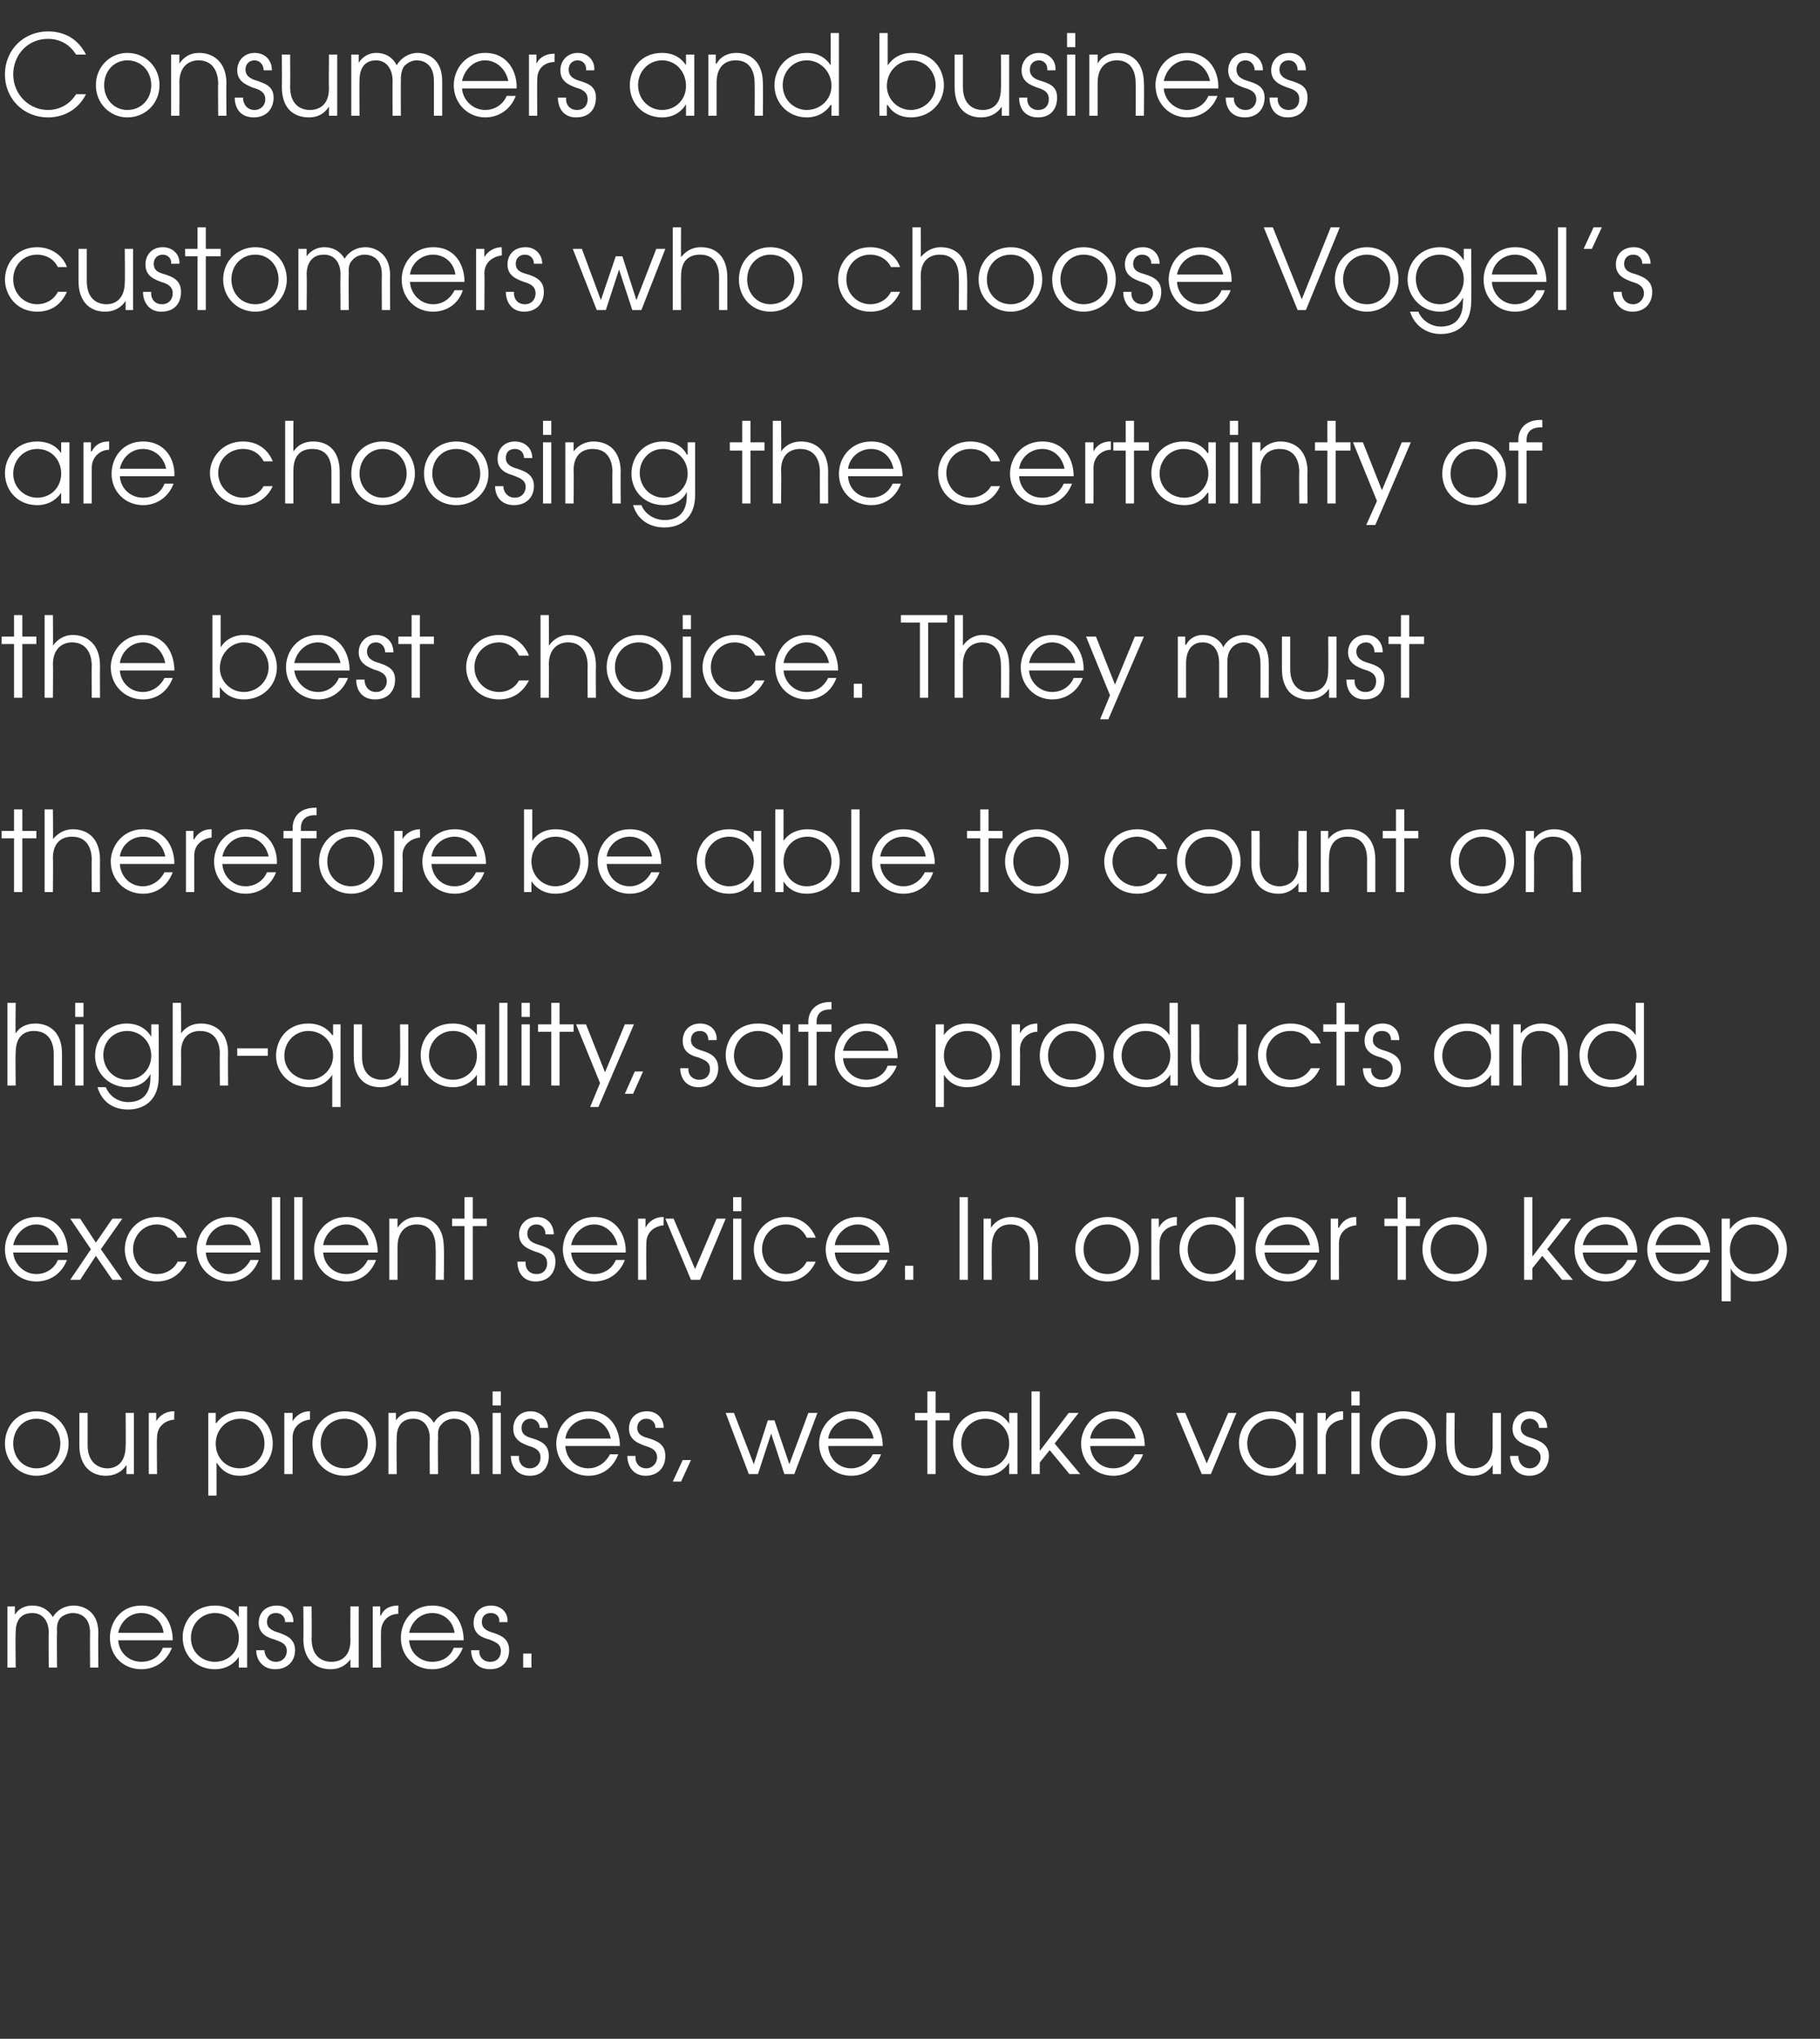 <?xml version="1.0" standalone="no"?><!DOCTYPE svg PUBLIC "-//W3C//DTD SVG 1.1//EN" "http://www.w3.org/Graphics/SVG/1.1/DTD/svg11.dtd"><svg xmlns="http://www.w3.org/2000/svg" version="1.1" width="220.2px" height="246.6px" viewBox="0 -4 220.2 246.6" style="top:-4px"><rect x="0" y="-4" width="220.2" height="246.6" fill="#333333" stroke="none"/><desc>Consumers and business customers who choose Vogel s are choosing the certainty of the best choice They must therefor</desc><defs/><g id="Polygon18383"><path d="m.9 190.3h.9v1s.03 0 0 0c.5-.8 1.3-1.1 2.1-1.1c1.5 0 2.2.9 2.5 1.4c.5-.9 1.5-1.4 2.5-1.4c1.1 0 3 .6 3 3.3c-.03.02 0 4.2 0 4.2h-1s-.03-4.19 0-4.2c0-2-1.3-2.4-2.1-2.4c-.6 0-1.2.3-1.5.6c-.5.6-.4 1.3-.4 1.8c-.04.01 0 4.2 0 4.2h-1s-.04-4.19 0-4.2c0-1.4-.7-2.4-2-2.4c-2.1 0-2 2.1-2 2.4c-.05.01 0 4.2 0 4.2h-1v-7.4zm13.4 4.1c.1 1.5 1.3 2.6 2.8 2.6c1.2 0 2.2-.6 2.6-1.7h1.1c-.6 1.6-2 2.6-3.7 2.6c-2.2 0-3.8-1.6-3.8-3.8c0-1.9 1.3-3.9 3.8-3.9c2.8 0 3.8 2.3 3.8 4.2h-6.6zm5.5-.9c-.2-1.5-1.4-2.4-2.7-2.4c-1.4 0-2.5 1-2.8 2.4h5.5zm10.1 4.2h-1v-1.3s.02-.03 0 0c-.4.6-1.3 1.5-2.9 1.5c-2.2 0-3.9-1.6-3.9-3.9c0-1.8 1.3-3.8 3.9-3.8c.6 0 2 .1 2.9 1.4c.02.03 0 0 0 0v-1.3h1v7.4zm-6.8-3.6c0 1.7 1.3 2.9 2.9 2.9c1.7 0 2.9-1.3 2.9-2.9c0-1.7-1.2-3-2.9-3c-1.6 0-2.9 1.3-2.9 3zm8.9 1.5c0 .7.5 1.4 1.4 1.4c.8 0 1.3-.6 1.3-1.3c0-.9-.7-1.1-1.5-1.4c-.7-.2-1.9-.6-1.9-2c0-1.2.8-2.1 2.2-2.1c1.2 0 2 .8 2 2h-1c0-.7-.5-1.1-1.1-1.1c-.7 0-1.1.4-1.1 1.1c0 .8.8 1.1 1.5 1.3c.8.3 1.9.7 1.9 2.1c0 1.3-.9 2.3-2.4 2.3c-1.5 0-2.3-1.1-2.3-2.3h1zm11.4 2.1h-1v-1s0-.02 0 0c-.6.8-1.4 1.2-2.4 1.2c-1.7 0-3.3-1-3.3-3.7c.04.04 0-3.9 0-3.9h1s.04 3.94 0 3.9c0 2.1 1.2 2.8 2.4 2.8c1 0 2.3-.5 2.3-2.6c-.03 0 0-4.1 0-4.1h1v7.4zm1.7-7.4h.9v1.1h.1c.3-.8 1.1-1.2 2-1.2c0-.02.1 0 .1 0c0 0-.02.98 0 1c-1 0-2.1.7-2.1 2.2c-.02-.04 0 4.3 0 4.3h-1v-7.4zm4.4 4.1c.1 1.5 1.3 2.6 2.8 2.6c1.2 0 2.2-.6 2.6-1.7h1.1c-.6 1.6-2 2.6-3.7 2.6c-2.2 0-3.8-1.6-3.8-3.8c0-1.9 1.3-3.9 3.8-3.9c2.8 0 3.8 2.3 3.8 4.2h-6.6zm5.5-.9c-.2-1.5-1.4-2.4-2.7-2.4c-1.4 0-2.5 1-2.8 2.4h5.5zm3 2.1c-.1.7.4 1.4 1.3 1.4c.9 0 1.3-.6 1.3-1.3c0-.9-.7-1.1-1.4-1.4c-.8-.2-1.9-.6-1.9-2c0-1.2.8-2.1 2.1-2.1c1.2 0 2.1.8 2 2h-1c.1-.7-.4-1.1-1-1.1c-.7 0-1.1.4-1.1 1.1c0 .8.7 1.1 1.4 1.3c.9.3 1.9.7 1.9 2.1c0 1.3-.8 2.3-2.3 2.3c-1.6 0-2.3-1.1-2.3-2.3h1zm5.3.4h1v1.7h-1V196z" stroke="none" fill="#ffffff"/></g><g id="Polygon18382"><path d="m8.3 170.6c0 2.2-1.7 3.9-3.9 3.9c-2.1 0-3.8-1.7-3.8-3.9c0-2.2 1.6-3.9 3.8-3.9c2.2 0 3.9 1.7 3.9 3.9zm-6.7 0c0 1.7 1.2 3 2.8 3c1.7 0 2.9-1.3 2.9-3c0-1.7-1.2-3-2.9-3c-1.6 0-2.8 1.3-2.8 3zm14.6 3.7h-.9v-1.1s-.03.01 0 0c-.6.9-1.5 1.3-2.5 1.3c-1.7 0-3.2-1.1-3.2-3.7v-3.9h1v3.9c0 2 1.2 2.8 2.4 2.8c1 0 2.2-.6 2.2-2.7c.04.04 0-4 0-4h1v7.4zm1.8-7.4h.9v1s.03.04 0 0c.4-.7 1.2-1.2 2.1-1.2h.1s-.05 1.01 0 1c-1 .1-2.1.7-2.1 2.2c-.05-.01 0 4.4 0 4.4h-1v-7.4zm7.2 0h.9v1.2s.05.05.1 0c.9-1.2 2.2-1.4 2.9-1.4c2.6 0 3.9 2 3.9 3.9c0 2.2-1.7 3.9-4 3.9c-1.8 0-2.5-1.2-2.8-1.6c.01 0 0 0 0 0v4h-1v-10zm.9 3.7c0 1.7 1.2 3 2.9 3c1.7 0 3-1.3 3-3c0-1.7-1.3-3-2.9-3c-1.8 0-3 1.4-3 3zm8.3-3.7h1v1s-.01.04 0 0c.4-.7 1.2-1.2 2-1.2h.1v1c-.9.1-2.1.7-2.1 2.2c.01-.01 0 4.4 0 4.4h-1v-7.4zm11.1 3.7c0 2.2-1.6 3.9-3.8 3.9c-2.2 0-3.9-1.7-3.9-3.9c0-2.2 1.7-3.9 3.9-3.9c2.2 0 3.8 1.7 3.8 3.9zm-6.7 0c0 1.7 1.2 3 2.9 3c1.6 0 2.8-1.3 2.8-3c0-1.7-1.2-3-2.8-3c-1.7 0-2.9 1.3-2.9 3zm8.2-3.7h.9v.9s.02.04 0 0c.5-.7 1.3-1.1 2.1-1.1c1.5 0 2.2.9 2.5 1.4c.5-.9 1.5-1.4 2.5-1.4c1.1 0 3 .6 3 3.4c-.03-.04 0 4.2 0 4.2h-1s-.03-4.26 0-4.3c0-2-1.3-2.4-2.1-2.4c-.6 0-1.2.3-1.5.7c-.5.5-.4 1.2-.4 1.7c-.04.04 0 4.3 0 4.3h-1s-.04-4.26 0-4.3c0-1.4-.7-2.4-2-2.4c-2.1 0-2 2.1-2 2.4c-.05.04 0 4.3 0 4.3h-1v-7.4zm12.6 0h1v7.4h-1v-7.4zm0-2.6h1v1.7h-1v-1.7zm3.2 7.8c-.1.8.4 1.5 1.3 1.5c.9 0 1.3-.7 1.3-1.3c0-.9-.7-1.2-1.4-1.4c-.8-.3-1.9-.7-1.9-2.1c0-1.2.8-2.1 2.1-2.1c1.2 0 2.1.9 2.1 2h-1c0-.6-.5-1.1-1.1-1.1c-.7 0-1.1.5-1.1 1.1c0 .9.7 1.1 1.4 1.3c.9.3 1.9.7 1.9 2.1c0 1.4-.8 2.4-2.3 2.4c-1.6 0-2.3-1.2-2.3-2.4h1zm5.6-1.2c.1 1.5 1.2 2.7 2.8 2.7c1.1 0 2.1-.7 2.6-1.7h1c-.6 1.6-1.9 2.6-3.6 2.6c-2.2 0-3.9-1.7-3.9-3.9c0-1.8 1.4-3.9 3.9-3.9c2.8 0 3.8 2.3 3.8 4.2h-6.6zm5.5-.9c-.3-1.5-1.4-2.4-2.7-2.4c-1.4 0-2.6 1-2.8 2.4h5.5zm3 2.1c-.1.8.4 1.5 1.3 1.5c.8 0 1.3-.7 1.3-1.3c0-.9-.7-1.2-1.4-1.4c-.8-.3-2-.7-2-2.1c0-1.2.8-2.1 2.2-2.1c1.2 0 2 .9 2 2h-1c0-.6-.4-1.1-1.1-1.1c-.7 0-1.1.5-1.1 1.1c0 .9.8 1.1 1.5 1.3c.9.3 1.9.7 1.9 2.1c0 1.4-.9 2.4-2.4 2.4c-1.5 0-2.2-1.2-2.2-2.4h1zm5.7.5h1l-1.2 2.6h-1l1.2-2.6zm5.2-5.7h1l2.4 6.2l1.7-5.3h.8l1.8 5.3l2.3-6.2h1.1l-2.8 7.4h-1.2l-1.6-4.9l-1.6 4.9h-1.1l-2.8-7.4zm12.4 4c.1 1.5 1.2 2.7 2.8 2.7c1.1 0 2.1-.7 2.6-1.7h1c-.6 1.6-1.9 2.6-3.6 2.6c-2.2 0-3.9-1.7-3.9-3.9c0-1.8 1.4-3.9 3.9-3.9c2.8 0 3.8 2.3 3.8 4.2h-6.6zm5.5-.9c-.3-1.5-1.4-2.4-2.7-2.4c-1.4 0-2.6 1-2.8 2.4h5.5zm6.5-2.2h-1.5v-.9h1.5v-2.6h1v2.6h1.7v.9h-1.7v6.5h-1v-6.5zm10.9 6.5h-1v-1.4s.01 0 0 0c-.4.6-1.3 1.6-2.9 1.6c-2.2 0-3.9-1.7-3.9-4c0-1.7 1.2-3.8 3.9-3.8c.6 0 2 .1 2.9 1.5c.01-.04 0 0 0 0v-1.3h1v7.4zm-6.8-3.7c0 1.7 1.3 3 2.9 3c1.7 0 2.9-1.3 2.9-3c0-1.7-1.2-3-2.9-3c-1.6 0-2.9 1.3-2.9 3zm8.5-6.3h1v7.2l3.5-4.6h1.2l-2.9 3.7l3.1 3.7h-1.3l-2.4-2.9l-1.2 1.5v1.4h-1v-10zm7.1 6.6c.1 1.5 1.2 2.7 2.8 2.7c1.2 0 2.1-.7 2.6-1.7h1c-.6 1.6-1.9 2.6-3.6 2.6c-2.2 0-3.9-1.7-3.9-3.9c0-1.8 1.4-3.9 3.9-3.9c2.8 0 3.8 2.3 3.8 4.2h-6.6zm5.5-.9c-.3-1.5-1.4-2.4-2.7-2.4c-1.4 0-2.6 1-2.8 2.4h5.5zm4.9-3.1h1.1l2.6 6.1l2.6-6.1h1l-3.1 7.4h-1.1l-3.1-7.4zm15.4 7.4h-.9v-1.4h-.1c-.4.6-1.2 1.6-2.9 1.6c-2.2 0-3.9-1.7-3.9-4c0-1.7 1.3-3.8 3.9-3.8c.7 0 2 .1 2.9 1.5c.03-.04.1 0 .1 0v-1.3h.9v7.4zm-6.8-3.7c0 1.7 1.4 3 2.9 3c1.7 0 3-1.3 3-3c0-1.7-1.3-3-3-3c-1.6 0-2.9 1.3-2.9 3zm8.5-3.7h1v1s-.02.04 0 0c.4-.7 1.1-1.2 2-1.2h.1v1c-.9.1-2.1.7-2.1 2.2c.01-.01 0 4.4 0 4.4h-1v-7.4zm4.1 0h1v7.4h-1v-7.4zm0-2.6h1v1.7h-1v-1.7zm10.2 6.3c0 2.2-1.7 3.9-3.9 3.9c-2.2 0-3.9-1.7-3.9-3.9c0-2.2 1.7-3.9 3.9-3.9c2.2 0 3.9 1.7 3.9 3.9zm-6.8 0c0 1.7 1.2 3 2.9 3c1.6 0 2.9-1.3 2.9-3c0-1.7-1.3-3-2.9-3c-1.7 0-2.9 1.3-2.9 3zm14.7 3.7h-1v-1.1s.01.01 0 0c-.6.9-1.4 1.3-2.4 1.3c-1.7 0-3.2-1.1-3.2-3.7c-.05-.02 0-3.9 0-3.9h1s-.05 3.88 0 3.9c0 2 1.2 2.8 2.3 2.8c1 0 2.3-.6 2.3-2.7c-.02.04 0-4 0-4h1v7.4zm2.1-2.2c0 .8.5 1.5 1.4 1.5c.8 0 1.3-.7 1.3-1.3c0-.9-.8-1.2-1.5-1.4c-.7-.3-1.9-.7-1.9-2.1c0-1.2.8-2.1 2.1-2.1c1.3 0 2.1.9 2.1 2h-1c0-.6-.5-1.1-1.1-1.1c-.7 0-1.1.5-1.1 1.1c0 .9.8 1.1 1.5 1.3c.8.3 1.9.7 1.9 2.1c0 1.4-.9 2.4-2.4 2.4c-1.5 0-2.3-1.2-2.3-2.4h1z" stroke="none" fill="#ffffff"/></g><g id="Polygon18381"><path d="m1.6 147.5c.1 1.4 1.3 2.6 2.8 2.6c1.2 0 2.2-.7 2.6-1.7h1.1c-.6 1.6-2 2.6-3.7 2.6c-2.2 0-3.8-1.7-3.8-3.9c0-1.8 1.3-3.9 3.8-3.9c2.8 0 3.8 2.4 3.8 4.3H1.6zm5.5-.9c-.2-1.5-1.4-2.5-2.7-2.5c-1.4 0-2.5 1.1-2.8 2.5h5.5zm3.9.5l-2.5-3.7h1.2l1.9 2.9l2-2.9h1.2l-2.6 3.7l2.6 3.7h-1.2l-2-2.9l-1.9 2.9H8.5l2.5-3.7zm11.6 1.5c-.5 1.1-1.6 2.4-3.6 2.4c-2.5 0-3.9-2-3.9-3.9c0-1.8 1.3-3.9 3.9-3.9c1.7 0 3 1 3.6 2.5h-1.1c-.7-1.5-2.2-1.6-2.5-1.6c-1.7 0-2.9 1.4-2.9 3c0 1.7 1.3 3 2.9 3c1 0 2-.5 2.5-1.5h1.1zm2.3-1.1c.1 1.4 1.2 2.6 2.8 2.6c1.1 0 2.1-.7 2.6-1.7h1c-.6 1.6-1.9 2.6-3.6 2.6c-2.2 0-3.9-1.7-3.9-3.9c0-1.8 1.4-3.9 3.9-3.9c2.8 0 3.8 2.4 3.8 4.3h-6.6zm5.5-.9c-.3-1.5-1.4-2.5-2.7-2.5c-1.5 0-2.6 1.1-2.8 2.5h5.5zm2.5-5.8h1v10h-1v-10zm2.7 0h1v10h-1v-10zm3.5 6.7c.1 1.4 1.2 2.6 2.8 2.6c1.2 0 2.1-.7 2.6-1.7h1c-.6 1.6-1.9 2.6-3.6 2.6c-2.2 0-3.9-1.7-3.9-3.9c0-1.8 1.4-3.9 3.9-3.9c2.8 0 3.8 2.4 3.8 4.3h-6.6zm5.5-.9c-.3-1.5-1.4-2.5-2.7-2.5c-1.4 0-2.6 1.1-2.8 2.5h5.5zm2.5-3.2h1v1.1s-.01-.02 0 0c.6-.9 1.4-1.3 2.4-1.3c1.7 0 3.2 1.1 3.2 3.7c.05.02 0 3.9 0 3.9h-1s.05-3.88 0-3.9c0-.5 0-2.8-2.3-2.8c-1 0-2.3.6-2.3 2.7v4h-1v-7.4zm9.1.9h-1.5v-.9h1.5v-2.6h1v2.6h1.7v.9h-1.7v6.5h-1v-6.5zm7.4 4.3c-.1.8.4 1.5 1.3 1.5c.9 0 1.3-.6 1.3-1.3c0-.9-.7-1.2-1.4-1.4c-.8-.3-2-.7-2-2.1c0-1.1.8-2.1 2.2-2.1c1.2 0 2 .9 2 2.1h-1c0-.7-.4-1.2-1.1-1.2c-.7 0-1.1.5-1.1 1.1c0 .9.8 1.2 1.5 1.4c.9.3 1.9.6 1.9 2c0 1.4-.9 2.4-2.4 2.4c-1.5 0-2.2-1.1-2.2-2.4h1zm5.5-1.1c.1 1.4 1.3 2.6 2.8 2.6c1.2 0 2.2-.7 2.6-1.7h1.1c-.6 1.6-2 2.6-3.7 2.6c-2.1 0-3.8-1.7-3.8-3.9c0-1.8 1.3-3.9 3.8-3.9c2.8 0 3.9 2.4 3.8 4.3h-6.6zm5.6-.9c-.3-1.5-1.5-2.5-2.8-2.5c-1.4 0-2.5 1.1-2.8 2.5h5.6zm2.5-3.2h.9v1.1s.04-.02 0 0c.4-.8 1.2-1.3 2.1-1.3c-.02.05.1 0 .1 0c0 0-.03 1.05 0 1c-1 .1-2.1.7-2.1 2.2c-.03.03 0 4.4 0 4.4h-1v-7.4zm3.3 0h1l2.6 6.1l2.6-6.1h1.1l-3.1 7.4h-1.1l-3.1-7.4zm8.2 0h1v7.4h-1v-7.4zm0-2.6h1v1.7h-1v-1.7zm10 7.8c-.5 1.1-1.6 2.4-3.6 2.4c-2.5 0-3.9-2-3.9-3.9c0-1.8 1.3-3.9 3.9-3.9c1.7 0 3 1 3.6 2.5h-1.1c-.7-1.5-2.1-1.6-2.5-1.6c-1.7 0-2.9 1.4-2.9 3c0 1.7 1.3 3 2.9 3c1 0 2-.5 2.5-1.5h1.1zm2.3-1.1c.1 1.4 1.2 2.6 2.8 2.6c1.1 0 2.1-.7 2.6-1.7h1c-.6 1.6-1.9 2.6-3.6 2.6c-2.2 0-3.9-1.7-3.9-3.9c0-1.8 1.4-3.9 3.9-3.9c2.8 0 3.8 2.4 3.8 4.3H101zm5.5-.9c-.3-1.5-1.4-2.5-2.7-2.5c-1.4 0-2.6 1.1-2.8 2.5h5.5zm3 2.5h1v1.7h-1v-1.7zm6.6-8.3h1v10h-1v-10zm2.9 2.6h.9v1.1s.05-.02 0 0c.6-.9 1.5-1.3 2.5-1.3c1.6 0 3.2 1.1 3.2 3.7v3.9h-1v-3.9c0-.5 0-2.8-2.4-2.8c-1 0-2.2.6-2.2 2.7c-.03-.05 0 4 0 4h-1v-7.4zm18.8 3.7c0 2.2-1.6 3.9-3.8 3.9c-2.2 0-3.9-1.7-3.9-3.9c0-2.2 1.7-3.9 3.9-3.9c2.2 0 3.8 1.7 3.8 3.9zm-6.7 0c0 1.7 1.2 3 2.9 3c1.6 0 2.8-1.3 2.8-3c0-1.7-1.2-3-2.8-3c-1.7 0-2.9 1.3-2.9 3zm8.2-3.7h.9v1.1s.02-.02 0 0c.4-.8 1.2-1.3 2.1-1.3c-.03.05.1 0 .1 0c0 0-.05 1.05 0 1c-1 .1-2.1.7-2.1 2.2c-.05.03 0 4.4 0 4.4h-1v-7.4zm11.2 7.4h-1v-1.3s.01-.04 0 0c-.6.9-1.7 1.5-2.9 1.5c-2.2 0-3.9-1.7-3.9-3.9c0-1.8 1.3-3.9 3.9-3.9c.6 0 2 .1 2.9 1.5c-.04 0 0 0 0 0v-3.9h1v10zm-6.8-3.7c0 1.8 1.3 3 2.9 3c1.7 0 2.9-1.3 2.9-2.9c0-1.7-1.2-3.1-2.9-3.1c-1.6 0-2.9 1.3-2.9 3zm9.3.4c.1 1.4 1.2 2.6 2.8 2.6c1.1 0 2.1-.7 2.6-1.7h1c-.6 1.6-2 2.6-3.6 2.6c-2.2 0-3.9-1.7-3.9-3.9c0-1.8 1.3-3.9 3.9-3.9c2.8 0 3.8 2.4 3.8 4.3H153zm5.5-.9c-.3-1.5-1.4-2.5-2.7-2.5c-1.5 0-2.6 1.1-2.8 2.5h5.5zm2.5-3.2h.9v1.1s.07-.02.1 0c.4-.8 1.1-1.3 2-1.3c.01.05.1 0 .1 0v1c-1 .1-2.1.7-2.1 2.2c-.01.03 0 4.4 0 4.4h-1v-7.4zm8.1.9h-1.6v-.9h1.6v-2.6h1v2.6h1.7v.9h-1.7v6.5h-1v-6.5zm10.8 2.8c0 2.2-1.7 3.9-3.9 3.9c-2.2 0-3.9-1.7-3.9-3.9c0-2.2 1.7-3.9 3.9-3.9c2.2 0 3.9 1.7 3.9 3.9zm-6.8 0c0 1.7 1.2 3 2.9 3c1.7 0 2.9-1.3 2.9-3c0-1.7-1.2-3-2.9-3c-1.7 0-2.9 1.3-2.9 3zm11.3-6.3h1v7.2l3.5-4.6h1.2l-2.9 3.7l3.1 3.7H189l-2.4-2.9l-1.2 1.5v1.4h-1v-10zm7.1 6.7c.1 1.4 1.3 2.6 2.8 2.6c1.2 0 2.1-.7 2.6-1.7h1.1c-.6 1.6-2 2.6-3.7 2.6c-2.2 0-3.8-1.7-3.8-3.9c0-1.8 1.3-3.9 3.8-3.9c2.8 0 3.8 2.4 3.8 4.3h-6.6zm5.5-.9c-.2-1.5-1.4-2.5-2.7-2.5c-1.4 0-2.5 1.1-2.8 2.5h5.5zm3.3.9c.1 1.4 1.3 2.6 2.8 2.6c1.2 0 2.1-.7 2.6-1.7h1.1c-.6 1.6-2 2.6-3.7 2.6c-2.2 0-3.8-1.7-3.8-3.9c0-1.8 1.3-3.9 3.8-3.9c2.8 0 3.8 2.4 3.8 4.3h-6.6zm5.5-.9c-.2-1.5-1.4-2.5-2.7-2.5c-1.4 0-2.5 1.1-2.8 2.5h5.5zm2.5-3.2h1v1.3s.02-.02 0 0c.9-1.3 2.2-1.5 2.9-1.5c2.6 0 4 2.1 4 3.9c0 2.3-1.7 3.9-4 3.9c-1.8 0-2.6-1.1-2.8-1.6c-.02.04 0 0 0 0v4h-1.1v-10zm1 3.8c0 1.6 1.2 2.9 2.9 2.9c1.6 0 3-1.3 3-3c0-1.6-1.3-3-3-3c-1.7 0-2.9 1.4-2.9 3.1z" stroke="none" fill="#ffffff"/></g><g id="Polygon18380"><path d="m.9 117.3h1s-.05 3.71 0 3.7c.4-.7 1.2-1.2 2.4-1.2c1.6 0 3.2 1 3.2 3.6v3.9h-1v-3.9c0-.5-.1-2.7-2.4-2.7c-1 0-2.2.5-2.2 2.6c-.05-.01 0 4 0 4h-1v-10zm8.2 2.6h1v7.4h-1v-7.4zm0-2.6h1v1.7h-1v-1.7zm10.1 9c0 2.8-1.8 3.9-3.7 3.9c-1.9 0-3.2-1-3.7-2.7h1c.5 1.2 1.6 1.8 2.7 1.8c2.6 0 2.7-2.2 2.7-3c.02-.01 0-.4 0-.4c0 0 0-.01 0 0c-.5 1-1.5 1.6-2.8 1.6c-2.2 0-3.9-1.7-3.9-3.8c0-2.2 1.7-3.9 3.8-3.9c1.4 0 2.4.6 3 1.6c-.05-.02 0 0 0 0v-1.5h.9s.02 6.39 0 6.4zm-6.7-2.7c0 1.6 1.2 3 2.9 3c1.7 0 2.9-1.3 2.9-2.9c0-1.8-1.4-3-2.9-3c-1.7 0-2.9 1.3-2.9 2.9zm8.4-6.3h1s.03 3.71 0 3.7c.5-.7 1.3-1.2 2.4-1.2c1.7 0 3.3 1 3.3 3.6c-.04.05 0 3.9 0 3.9h-1s-.04-3.85 0-3.9c0-.5-.1-2.7-2.4-2.7c-1 0-2.3.5-2.3 2.6c.03-.01 0 4 0 4h-1v-10zm11.5 5.5v.9h-3.7v-.9h3.7zm8.8 7.1h-1V126s-.02-.03 0 0c-.2.3-1 1.5-2.8 1.5c-2.3 0-4-1.7-4-3.8c0-1.9 1.3-3.9 3.9-3.9c1.8 0 2.6 1 2.9 1.4c.04.02.1 0 .1 0v-1.3h.9v10zm-6.8-6.2c0 1.7 1.4 2.9 3 2.9c1.6 0 2.9-1.3 2.9-2.9c0-1.7-1.3-3-3-3c-1.6 0-2.9 1.3-2.9 3zm15 3.6h-.9v-1s-.03-.02 0 0c-.6.8-1.5 1.2-2.5 1.2c-1.7 0-3.2-1-3.2-3.7v-3.9h1v3.9c0 2.1 1.2 2.8 2.4 2.8c1 0 2.2-.5 2.2-2.6c.04.01 0-4.1 0-4.1h1v7.4zm9.3 0h-1V126s.01-.03 0 0c-.4.6-1.3 1.5-2.9 1.5c-2.2 0-3.9-1.6-3.9-3.9c0-1.8 1.2-3.8 3.9-3.8c.6 0 2 .1 2.9 1.4c.01.03 0 0 0 0v-1.3h1v7.4zm-6.8-3.6c0 1.7 1.3 2.9 2.9 2.9c1.7 0 2.9-1.3 2.9-2.9c0-1.7-1.2-3-2.9-3c-1.6 0-2.9 1.3-2.9 3zm8.5-6.4h1v10h-1v-10zm2.7 2.6h1v7.4h-1v-7.4zm0-2.6h1v1.7h-1v-1.7zm3.6 3.5h-1.6v-.9h1.6v-2.6h1v2.6h1.7v.9h-1.7v6.5h-1v-6.5zm10-.9l-4.3 10h-1l1.2-2.9l-2.9-7.1h1.2l2.3 5.8l2.4-5.8h1.1zm.1 5.7h1l-1.2 2.7h-1l1.2-2.7zm6.5-.4c-.1.7.4 1.4 1.3 1.4c.9 0 1.3-.6 1.3-1.3c0-.9-.7-1.1-1.4-1.4c-.8-.2-1.9-.6-1.9-2c0-1.2.8-2.1 2.1-2.1c1.2 0 2.1.8 2 2h-1c0-.7-.4-1.1-1-1.1c-.7 0-1.1.4-1.1 1.1c0 .8.7 1.1 1.4 1.3c.9.3 1.9.7 1.9 2.1c0 1.3-.8 2.3-2.4 2.3c-1.5 0-2.2-1.1-2.2-2.3h1zm12.3 2.1h-.9V126s-.04-.03 0 0c-.5.6-1.3 1.5-2.9 1.5c-2.2 0-4-1.6-4-3.9c0-1.8 1.3-3.8 3.9-3.8c.7 0 2.1.1 3 1.4c-.04.03 0 0 0 0v-1.3h.9v7.4zm-6.8-3.6c0 1.7 1.4 2.9 3 2.9c1.6 0 2.9-1.3 2.9-2.9c0-1.7-1.3-3-3-3c-1.6 0-2.9 1.3-2.9 3zm9-2.9h-1.2v-.9h1.2v-.3c0-1.4 1-2.4 2.6-2.4c.04-.03.2 0 .2 0v.9s-.16-.03-.2 0c-.3 0-1.6 0-1.6 1.5v.3h1.8v.9h-1.8v6.5h-1v-6.5zm4.2 3.2c.1 1.5 1.3 2.6 2.8 2.6c1.2 0 2.2-.6 2.6-1.7h1.1c-.6 1.6-2 2.6-3.7 2.6c-2.2 0-3.8-1.6-3.8-3.8c0-1.9 1.3-3.9 3.8-3.9c2.8 0 3.8 2.3 3.8 4.2H102zm5.5-.9c-.2-1.5-1.4-2.4-2.7-2.4c-1.4 0-2.5 1-2.8 2.4h5.5zm5.7-3.2h1v1.3s-.02.02 0 0c.9-1.3 2.2-1.4 2.9-1.4c2.6 0 3.9 2 3.9 3.9c0 2.2-1.7 3.8-4 3.8c-1.8 0-2.5-1.1-2.8-1.5c.03-.03 0 0 0 0v3.9h-1v-10zm1 3.8c0 1.6 1.2 2.9 2.8 2.9c1.7 0 3-1.3 3-2.9c0-1.7-1.3-3-2.9-3c-1.7 0-2.9 1.3-2.9 3zm8.2-3.8h1v1.1s.01.01 0 0c.4-.8 1.2-1.2 2.1-1.2c-.04-.02 0 0 0 0c0 0 .04.98 0 1c-.9 0-2.1.7-2.1 2.2c.04-.04 0 4.3 0 4.3h-1v-7.4zm11.2 3.8c0 2.2-1.7 3.8-3.9 3.8c-2.2 0-3.9-1.6-3.9-3.8c0-2.3 1.7-3.9 3.9-3.9c2.2 0 3.9 1.6 3.9 3.9zm-6.8 0c0 1.6 1.2 2.9 2.9 2.9c1.7 0 2.9-1.3 2.9-2.9c0-1.7-1.2-3-2.9-3c-1.7 0-2.9 1.3-2.9 3zm15.7 3.6h-.9V126s-.03 0 0 0c-.7 1-1.7 1.5-2.9 1.5c-2.2 0-4-1.6-4-3.9c0-1.7 1.3-3.8 3.9-3.8c.7 0 2 .1 2.9 1.4c.01.03 0 0 0 0v-3.9h1v10zm-6.8-3.6c0 1.7 1.4 2.9 3 2.9c1.6 0 2.9-1.3 2.9-2.9c0-1.7-1.3-3-3-3c-1.6 0-2.9 1.3-2.9 3zm15.1 3.6h-1v-1s0-.02 0 0c-.6.8-1.4 1.2-2.4 1.2c-1.7 0-3.3-1-3.3-3.7c.04.04 0-3.9 0-3.9h1s.04 3.94 0 3.9c0 2.1 1.2 2.8 2.4 2.8c1 0 2.3-.5 2.3-2.6c-.03.01 0-4.1 0-4.1h1v7.4zm8.9-2.1c-.5 1.1-1.5 2.3-3.6 2.3c-2.5 0-3.9-1.9-3.9-3.9c0-1.7 1.4-3.8 3.9-3.8c1.8 0 3.1.9 3.7 2.4h-1.2c-.7-1.5-2.1-1.5-2.5-1.5c-1.7 0-2.9 1.3-2.9 2.9c0 1.7 1.3 3 2.9 3c1.1 0 2-.5 2.5-1.4h1.1zm2-4.4h-1.6v-.9h1.6v-2.6h1v2.6h1.7v.9h-1.7v6.5h-1v-6.5zm4.2 4.4c-.1.7.4 1.4 1.3 1.4c.9 0 1.3-.6 1.3-1.3c0-.9-.7-1.1-1.4-1.4c-.8-.2-2-.6-2-2c0-1.2.8-2.1 2.2-2.1c1.2 0 2 .8 2 2h-1c0-.7-.4-1.1-1.1-1.1c-.7 0-1.1.4-1.1 1.1c0 .8.8 1.1 1.5 1.3c.9.3 1.9.7 1.9 2.1c0 1.3-.9 2.3-2.4 2.3c-1.5 0-2.2-1.1-2.2-2.3h1zm15.5 2.1h-1V126s-.01-.03 0 0c-.4.6-1.3 1.5-2.9 1.5c-2.2 0-4-1.6-4-3.9c0-1.8 1.3-3.8 4-3.8c.6 0 2 .1 2.9 1.4c-.01.03 0 0 0 0v-1.3h1v7.4zm-6.9-3.6c0 1.7 1.4 2.9 3 2.9c1.6 0 2.9-1.3 2.9-2.9c0-1.7-1.2-3-2.9-3c-1.6 0-3 1.3-3 3zm8.6-3.8h.9v1.1s.05.01 0 0c.6-.8 1.5-1.2 2.5-1.2c1.7 0 3.2 1 3.2 3.6v3.9h-1v-3.9c0-.5 0-2.7-2.4-2.7c-1 0-2.2.5-2.2 2.6c-.03-.01 0 4 0 4h-1v-7.4zm15.8 7.4h-.9V126h-.1c-.6 1-1.7 1.5-2.9 1.5c-2.2 0-3.9-1.6-3.9-3.9c0-1.7 1.3-3.8 3.9-3.8c.6 0 2 .1 2.9 1.4c-.03.03 0 0 0 0v-3.9h1v10zm-6.8-3.6c0 1.7 1.3 2.9 2.9 2.9c1.7 0 3-1.3 3-2.9c0-1.7-1.3-3-3-3c-1.6 0-2.9 1.3-2.9 3z" stroke="none" fill="#ffffff"/></g><g id="Polygon18379"><path d="m1.7 97.4H.2v-.9h1.5v-2.6h1v2.6h1.7v.9H2.7v6.5h-1v-6.5zm3.7-3.5h1s.04 3.65 0 3.6c.5-.6 1.3-1.2 2.4-1.2c1.7 0 3.3 1 3.3 3.7c-.02-.02 0 3.9 0 3.9h-1s-.03-3.92 0-3.9c0-.6-.1-2.8-2.4-2.8c-1 0-2.3.5-2.3 2.6c.04.02 0 4.1 0 4.1h-1v-10zm9.1 6.6c.1 1.5 1.2 2.7 2.8 2.7c1.1 0 2.1-.7 2.6-1.7h1c-.6 1.6-1.9 2.6-3.6 2.6c-2.2 0-3.9-1.7-3.9-3.9c0-1.8 1.4-3.9 3.9-3.9c2.8 0 3.8 2.3 3.8 4.2h-6.6zm5.5-.9c-.3-1.5-1.4-2.4-2.7-2.4c-1.4 0-2.6 1-2.8 2.4h5.5zm2.5-3.1h.9v1s.07.05.1 0c.4-.7 1.1-1.2 2-1.2c.02.02.1 0 .1 0v1c-.9.1-2.1.7-2.1 2.2v4.4h-1v-7.4zm4.4 4c.1 1.5 1.3 2.7 2.8 2.7c1.2 0 2.2-.7 2.6-1.7h1.1c-.6 1.6-2 2.6-3.7 2.6c-2.1 0-3.8-1.7-3.8-3.9c0-1.8 1.3-3.9 3.8-3.9c2.8 0 3.9 2.3 3.8 4.2h-6.6zm5.6-.9c-.3-1.5-1.5-2.4-2.8-2.4c-1.4 0-2.5 1-2.8 2.4h5.6zm2.9-2.2h-1.1v-.9h1.1s.03-.33 0-.3c0-1.5 1-2.5 2.7-2.5h.2v.9h-.2c-.3 0-1.7 0-1.7 1.6c.03-.03 0 .3 0 .3h1.9v.9h-1.9v6.5h-1v-6.5zm10.9 2.8c0 2.2-1.7 3.9-3.8 3.9c-2.2 0-3.9-1.7-3.9-3.9c0-2.2 1.7-3.9 3.9-3.9c2.2 0 3.8 1.7 3.8 3.9zm-6.7 0c0 1.7 1.2 3 2.9 3c1.6 0 2.8-1.3 2.8-3c0-1.7-1.2-3-2.8-3c-1.7 0-2.9 1.3-2.9 3zm8.1-3.7h1v1s.02.05 0 0c.4-.7 1.2-1.2 2.1-1.2c-.03.02 0 0 0 0c0 0 .05 1.02 0 1c-.9.1-2.1.7-2.1 2.2c.05 0 0 4.4 0 4.4h-1v-7.4zm4.5 4c.1 1.5 1.2 2.7 2.8 2.7c1.2 0 2.1-.7 2.6-1.7h1c-.6 1.6-1.9 2.6-3.6 2.6c-2.2 0-3.9-1.7-3.9-3.9c0-1.8 1.4-3.9 3.9-3.9c2.8 0 3.8 2.3 3.8 4.2h-6.6zm5.5-.9c-.3-1.5-1.4-2.4-2.7-2.4c-1.4 0-2.6 1-2.8 2.4h5.5zm6.7-5.7v3.8s0 .05 0 0c.7-1 1.7-1.4 2.8-1.4c2.8 0 4 2.1 4 3.9c0 2.2-1.7 3.9-4 3.9c-1.2 0-2.2-.5-2.9-1.5c.05.01 0 0 0 0v1.3h-.9v-10h1zm-.1 6.3c0 1.7 1.3 3 2.9 3c1.6 0 3-1.3 3-3c0-1.7-1.3-3-3-3c-1.6 0-2.9 1.3-2.9 3zm9.1.3c.1 1.5 1.2 2.7 2.8 2.7c1.1 0 2.1-.7 2.6-1.7h1c-.6 1.6-1.9 2.6-3.6 2.6c-2.2 0-3.9-1.7-3.9-3.9c0-1.8 1.4-3.9 3.9-3.9c2.8 0 3.8 2.3 3.8 4.2h-6.6zm5.5-.9c-.3-1.5-1.4-2.4-2.7-2.4c-1.4 0-2.6 1-2.8 2.4h5.5zm13.2 4.3h-.9v-1.4h-.1c-.4.6-1.2 1.6-2.9 1.6c-2.2 0-3.9-1.7-3.9-4c0-1.7 1.3-3.8 3.9-3.8c.6 0 2 .1 2.9 1.5c.02-.04.1 0 .1 0v-1.3h.9v7.4zm-6.8-3.7c0 1.7 1.4 3 2.9 3c1.7 0 3-1.3 3-3c0-1.7-1.3-3-3-3c-1.6 0-2.9 1.3-2.9 3zm9.5-6.3v3.8s.03.05 0 0c.7-1 1.8-1.4 2.9-1.4c2.7 0 3.9 2.1 3.9 3.9c0 2.2-1.7 3.9-4 3.9c-1.2 0-2.2-.5-2.8-1.5c-.02.01 0 0 0 0v1.3h-1v-10h1zm0 6.3c0 1.7 1.2 3 2.8 3c1.7 0 3-1.3 3-3c0-1.7-1.3-3-2.9-3c-1.7 0-2.9 1.3-2.9 3zm8.2-6.3h1v10h-1v-10zm3.5 6.6c.1 1.5 1.3 2.7 2.8 2.7c1.2 0 2.1-.7 2.6-1.7h1c-.5 1.6-1.9 2.6-3.6 2.6c-2.2 0-3.8-1.7-3.8-3.9c0-1.8 1.3-3.9 3.8-3.9c2.8 0 3.8 2.3 3.8 4.2h-6.6zm5.5-.9c-.2-1.5-1.4-2.4-2.7-2.4c-1.4 0-2.6 1-2.8 2.4h5.5zm6.6-2.2H117v-.9h1.6v-2.6h1v2.6h1.7v.9h-1.7v6.5h-1v-6.5zm10.7 2.8c0 2.2-1.6 3.9-3.8 3.9c-2.2 0-3.9-1.7-3.9-3.9c0-2.2 1.7-3.9 3.9-3.9c2.2 0 3.8 1.7 3.8 3.9zm-6.7 0c0 1.7 1.2 3 2.9 3c1.6 0 2.8-1.3 2.8-3c0-1.7-1.2-3-2.8-3c-1.7 0-2.9 1.3-2.9 3zm18.6 1.5c-.5 1.1-1.6 2.4-3.6 2.4c-2.6 0-4-2-4-3.9c0-1.8 1.4-3.9 4-3.9c1.7 0 3 1 3.6 2.4h-1.1c-.8-1.4-2.2-1.5-2.5-1.5c-1.7 0-3 1.3-3 3c0 1.7 1.4 3 3 3c1 0 1.9-.5 2.5-1.5h1.1zm8.9-1.5c0 2.2-1.7 3.9-3.8 3.9c-2.2 0-3.9-1.7-3.9-3.9c0-2.2 1.7-3.9 3.9-3.9c2.1 0 3.8 1.7 3.8 3.9zm-6.7 0c0 1.7 1.2 3 2.9 3c1.6 0 2.8-1.3 2.8-3c0-1.7-1.2-3-2.8-3c-1.7 0-2.9 1.3-2.9 3zm14.7 3.7h-1v-1.1s-.02.01 0 0c-.6.9-1.5 1.3-2.4 1.3c-1.8 0-3.3-1.1-3.3-3.7c.02-.02 0-3.9 0-3.9h1s.02 3.88 0 3.9c0 2 1.2 2.8 2.4 2.8c1 0 2.3-.6 2.3-2.7c-.05.04 0-4 0-4h1v7.4zm1.7-7.4h.9v1s.04.05 0 0c.6-.8 1.5-1.2 2.5-1.2c1.6 0 3.2 1 3.2 3.7v3.9h-1V100c0-.6 0-2.8-2.4-2.8c-1 0-2.2.5-2.2 2.6c-.04.02 0 4.1 0 4.1h-1v-7.4zm9.1.9h-1.6v-.9h1.6v-2.6h1v2.6h1.7v.9h-1.7v6.5h-1v-6.5zm14.3 2.8c0 2.2-1.7 3.9-3.8 3.9c-2.2 0-3.9-1.7-3.9-3.9c0-2.2 1.7-3.9 3.9-3.9c2.1 0 3.8 1.7 3.8 3.9zm-6.7 0c0 1.7 1.2 3 2.9 3c1.6 0 2.8-1.3 2.8-3c0-1.7-1.2-3-2.8-3c-1.7 0-2.9 1.3-2.9 3zm8.1-3.7h1v1s0 .05 0 0c.6-.8 1.5-1.2 2.4-1.2c1.7 0 3.3 1 3.3 3.7c-.04-.02 0 3.9 0 3.9h-1s-.04-3.92 0-3.9c0-.6-.1-2.8-2.4-2.8c-1 0-2.3.5-2.3 2.6c.03.02 0 4.1 0 4.1h-1v-7.4z" stroke="none" fill="#ffffff"/></g><g id="Polygon18378"><path d="m1.7 73.9H.2v-.9h1.5v-2.6h1v2.6h1.7v.9H2.7v6.5h-1v-6.5zm3.7-3.5h1s.04 3.68 0 3.7c.5-.7 1.3-1.3 2.4-1.3c1.7 0 3.3 1.1 3.3 3.7c-.02.02 0 3.9 0 3.9h-1s-.03-3.88 0-3.9c0-.5-.1-2.8-2.4-2.8c-1 0-2.3.6-2.3 2.7c.04-.05 0 4 0 4h-1v-10zm9.1 6.7c.1 1.4 1.2 2.6 2.8 2.6c1.1 0 2.1-.7 2.6-1.7h1c-.6 1.6-1.9 2.6-3.6 2.6c-2.2 0-3.9-1.7-3.9-3.9c0-1.8 1.4-3.9 3.9-3.9c2.8 0 3.8 2.4 3.8 4.3h-6.6zm5.5-.9c-.3-1.5-1.4-2.5-2.7-2.5c-1.4 0-2.6 1.1-2.8 2.5h5.5zm6.7-5.8v3.9s-.02-.02 0 0c.6-1 1.7-1.5 2.8-1.5c2.7 0 4 2.1 4 3.9c0 2.2-1.7 3.9-4 3.9c-1.2 0-2.2-.5-2.9-1.5c.03.04 0 0 0 0v1.3h-.9v-10h1zm-.1 6.4c0 1.6 1.3 2.9 2.9 2.9c1.6 0 3-1.3 3-3c0-1.7-1.3-3-3-3c-1.6 0-2.9 1.4-2.9 3.1zm9 .3c.2 1.4 1.3 2.6 2.9 2.6c1.1 0 2.1-.7 2.5-1.7h1.1c-.6 1.6-2 2.6-3.6 2.6c-2.2 0-3.9-1.7-3.9-3.9c0-1.8 1.3-3.9 3.9-3.9c2.8 0 3.8 2.4 3.8 4.3h-6.7zm5.6-.9c-.3-1.5-1.5-2.5-2.7-2.5c-1.5 0-2.6 1.1-2.9 2.5h5.6zm2.9 2c0 .8.5 1.5 1.4 1.5c.8 0 1.3-.6 1.3-1.3c0-.9-.8-1.2-1.5-1.4c-.7-.3-1.9-.7-1.9-2.1c0-1.1.8-2.1 2.1-2.1c1.3 0 2.1.9 2.1 2.1h-1c0-.7-.5-1.2-1.1-1.2c-.7 0-1.1.5-1.1 1.1c0 .9.8 1.2 1.5 1.4c.8.3 1.9.6 1.9 2c0 1.4-.9 2.4-2.4 2.4c-1.6 0-2.3-1.1-2.3-2.4h1zm5.7-4.3h-1.6v-.9h1.6v-2.6h1v2.6h1.7v.9h-1.7v6.5h-1v-6.5zM64 78.3c-.5 1-1.6 2.3-3.6 2.3c-2.6 0-4-2-4-3.9c0-1.8 1.4-3.9 4-3.9c1.7 0 3 1 3.6 2.5h-1.2c-.7-1.5-2.1-1.6-2.4-1.6c-1.8 0-3 1.4-3 3c0 1.7 1.3 3 3 3c1 0 1.9-.5 2.4-1.4h1.2zm1.4-7.9h1s.04 3.68 0 3.7c.5-.7 1.3-1.3 2.4-1.3c1.7 0 3.3 1.1 3.3 3.7c-.03.02 0 3.9 0 3.9h-1s-.03-3.88 0-3.9c0-.5-.1-2.8-2.4-2.8c-1 0-2.3.6-2.3 2.7c.04-.05 0 4 0 4h-1v-10zm15.8 6.3c0 2.2-1.7 3.9-3.9 3.9c-2.2 0-3.9-1.7-3.9-3.9c0-2.2 1.7-3.9 3.9-3.9c2.2 0 3.9 1.7 3.9 3.9zm-6.8 0c0 1.7 1.2 3 2.9 3c1.7 0 2.9-1.3 2.9-3c0-1.7-1.2-3-2.9-3c-1.7 0-2.9 1.3-2.9 3zm8.2-3.7h1v7.4h-1V73zm0-2.6h1v1.7h-1v-1.7zm9.9 7.9c-.5 1-1.5 2.3-3.6 2.3c-2.5 0-3.9-2-3.9-3.9c0-1.8 1.4-3.9 3.9-3.9c1.8 0 3.1 1 3.7 2.5h-1.2c-.7-1.5-2.1-1.6-2.5-1.6c-1.7 0-2.9 1.4-2.9 3c0 1.7 1.3 3 2.9 3c1.1 0 2-.5 2.5-1.4h1.1zm2.3-1.2c.1 1.4 1.3 2.6 2.8 2.6c1.2 0 2.1-.7 2.6-1.7h1c-.6 1.6-1.9 2.6-3.6 2.6c-2.2 0-3.8-1.7-3.8-3.9c0-1.8 1.3-3.9 3.8-3.9c2.8 0 3.8 2.4 3.8 4.3h-6.6zm5.5-.9c-.3-1.5-1.4-2.5-2.7-2.5c-1.4 0-2.6 1.1-2.8 2.5h5.5zm3 2.5h1v1.7h-1v-1.7zm8-7.4H109v-.9h5.6v.9h-2.3v9.1h-1v-9.1zm4.2-.9h1s.01 3.68 0 3.7c.5-.7 1.3-1.3 2.4-1.3c1.7 0 3.2 1.1 3.2 3.7c.04.02 0 3.9 0 3.9h-1s.04-3.88 0-3.9c0-.5 0-2.8-2.3-2.8c-1 0-2.3.6-2.3 2.7v4h-1v-10zm9 6.7c.1 1.4 1.3 2.6 2.8 2.6c1.2 0 2.2-.7 2.6-1.7h1.1c-.6 1.6-2 2.6-3.7 2.6c-2.1 0-3.8-1.7-3.8-3.9c0-1.8 1.3-3.9 3.8-3.9c2.8 0 3.9 2.4 3.8 4.3h-6.6zm5.6-.9c-.3-1.5-1.5-2.5-2.8-2.5c-1.4 0-2.5 1.1-2.8 2.5h5.6zm8.3-3.2l-4.3 10h-1l1.2-2.9l-2.9-7.1h1.2l2.3 5.8l2.4-5.8h1.1zm4.1 0h.9v1s.07-.03.1 0c.4-.8 1.2-1.2 2-1.2c1.5 0 2.3.9 2.5 1.5c.5-1 1.5-1.5 2.5-1.5c1.2 0 3 .7 3 3.4c.02-.01 0 4.2 0 4.2h-1s.02-4.22 0-4.2c0-2.1-1.3-2.5-2-2.5c-.6 0-1.2.3-1.5.7c-.5.6-.5 1.3-.5 1.8v4.2h-1v-4.2c0-1.4-.6-2.5-2-2.5c-2 0-2 2.2-2 2.5v4.2h-1V73zm19.2 7.4h-.9v-1.1s-.05.05 0 0c-.6.9-1.5 1.3-2.5 1.3c-1.7 0-3.2-1-3.2-3.7V73h1v3.9c0 2.1 1.2 2.8 2.3 2.8c1.1 0 2.3-.5 2.3-2.6c.02-.03 0-4.1 0-4.1h1v7.4zm2.2-2.2c-.1.8.4 1.5 1.3 1.5c.9 0 1.3-.6 1.3-1.3c0-.9-.7-1.2-1.4-1.4c-.8-.3-2-.7-2-2.1c0-1.1.8-2.1 2.2-2.1c1.2 0 2 .9 2 2.1h-1c0-.7-.4-1.2-1-1.2c-.7 0-1.2.5-1.2 1.1c0 .9.8 1.2 1.5 1.4c.9.3 1.9.6 1.9 2c0 1.4-.8 2.4-2.4 2.4c-1.5 0-2.2-1.1-2.2-2.4h1zm5.6-4.3H168v-.9h1.5v-2.6h1v2.6h1.8v.9h-1.8v6.5h-1v-6.5z" stroke="none" fill="#ffffff"/></g><g id="Polygon18377"><path d="m8.4 56.9h-1v-1.3s.02-.03 0 0c-.4.6-1.3 1.5-2.9 1.5c-2.2 0-3.9-1.6-3.9-3.9c0-1.8 1.3-3.8 3.9-3.8c.6 0 2 .1 2.9 1.4c.02.03 0 0 0 0v-1.3h1v7.4zm-6.8-3.6c0 1.7 1.4 2.9 2.9 2.9c1.7 0 2.9-1.3 2.9-2.9c0-1.7-1.2-3-2.9-3c-1.6 0-2.9 1.3-2.9 3zm8.5-3.8h.9v1.1h.1c.4-.8 1.1-1.2 2-1.2c.02-.02.1 0 .1 0v1c-.9 0-2.1.7-2.1 2.2v4.3h-1v-7.4zm4.4 4.1c.1 1.5 1.3 2.6 2.8 2.6c1.2 0 2.2-.6 2.6-1.7h1.1c-.6 1.6-2 2.6-3.7 2.6c-2.1 0-3.8-1.6-3.8-3.8c0-1.9 1.3-3.9 3.8-3.9c2.8 0 3.9 2.3 3.8 4.2h-6.6zm5.6-.9c-.3-1.5-1.5-2.4-2.8-2.4c-1.4 0-2.5 1-2.8 2.4h5.6zM33 54.8c-.5 1.1-1.6 2.3-3.6 2.3c-2.5 0-4-1.9-4-3.9c0-1.7 1.4-3.8 4-3.8c1.7 0 3 .9 3.6 2.4h-1.1c-.8-1.5-2.2-1.5-2.5-1.5c-1.7 0-3 1.3-3 2.9c0 1.7 1.4 3 3 3c1 0 2-.5 2.5-1.4h1.1zm1.5-7.9h1s-.02 3.71 0 3.7c.5-.7 1.2-1.2 2.4-1.2c1.7 0 3.2 1 3.2 3.7v3.8h-1v-3.8c0-.6 0-2.8-2.3-2.8c-1.1 0-2.3.5-2.3 2.6c-.02-.01 0 4 0 4h-1v-10zm15.7 6.4c0 2.2-1.7 3.8-3.9 3.8c-2.2 0-3.8-1.6-3.8-3.8c0-2.3 1.6-3.9 3.8-3.9c2.2 0 3.9 1.6 3.9 3.9zm-6.7 0c0 1.6 1.2 2.9 2.8 2.9c1.7 0 2.9-1.3 2.9-2.9c0-1.7-1.2-3-2.9-3c-1.6 0-2.8 1.3-2.8 3zm15.6 0c0 2.2-1.7 3.8-3.9 3.8c-2.2 0-3.9-1.6-3.9-3.8c0-2.3 1.7-3.9 3.9-3.9c2.2 0 3.9 1.6 3.9 3.9zm-6.8 0c0 1.6 1.2 2.9 2.9 2.9c1.7 0 2.9-1.3 2.9-2.9c0-1.7-1.2-3-2.9-3c-1.7 0-2.9 1.3-2.9 3zm8.6 1.5c0 .7.5 1.4 1.4 1.4c.8 0 1.3-.6 1.3-1.3c0-.9-.8-1.1-1.5-1.4c-.7-.2-1.9-.6-1.9-2c0-1.2.8-2.1 2.1-2.1c1.2 0 2.1.8 2.1 2h-1c0-.7-.5-1.1-1.1-1.1c-.7 0-1.1.4-1.1 1.1c0 .8.7 1.1 1.4 1.3c.9.3 2 .7 2 2.1c0 1.3-.9 2.3-2.4 2.3c-1.6 0-2.3-1.1-2.3-2.3h1zm4.8-5.3h1v7.4h-1v-7.4zm0-2.6h1v1.7h-1v-1.7zm2.7 2.6h1v1.1s.01.01 0 0c.6-.8 1.5-1.2 2.4-1.2c1.7 0 3.3 1 3.3 3.7c-.03-.05 0 3.8 0 3.8h-1s-.03-3.85 0-3.8c0-.6-.1-2.8-2.4-2.8c-1 0-2.3.5-2.3 2.6c.04-.01 0 4 0 4h-1v-7.4zm15.7 6.4c0 2.8-1.8 3.9-3.7 3.9c-1.9 0-3.3-1-3.8-2.7h1c.5 1.2 1.7 1.8 2.8 1.8c2.6 0 2.7-2.2 2.7-3v-.4s-.03-.01 0 0c-.5 1-1.5 1.6-2.8 1.6c-2.3 0-3.9-1.7-3.9-3.8c0-2.2 1.6-3.9 3.8-3.9c1.4 0 2.4.6 2.9 1.6c.02-.02.1 0 .1 0v-1.5h.9v6.4zm-6.7-2.7c0 1.6 1.2 3 2.9 3c1.6 0 2.9-1.3 2.9-2.9c0-1.8-1.4-3-3-3c-1.6 0-2.8 1.3-2.8 2.9zm12.4-2.7h-1.5v-1h1.5v-2.6h1v2.6h1.7v1h-1.7v6.4h-1v-6.4zm3.7-3.6h1s.05 3.71 0 3.7c.5-.7 1.3-1.2 2.4-1.2c1.7 0 3.3 1 3.3 3.7c-.02-.05 0 3.8 0 3.8h-1s-.02-3.85 0-3.8c0-.6-.1-2.8-2.4-2.8c-1 0-2.3.5-2.3 2.6c.05-.01 0 4 0 4h-1v-10zm9.1 6.7c.1 1.5 1.2 2.6 2.8 2.6c1.1 0 2.1-.6 2.6-1.7h1c-.6 1.6-1.9 2.6-3.6 2.6c-2.2 0-3.9-1.6-3.9-3.8c0-1.9 1.4-3.9 3.9-3.9c2.8 0 3.8 2.3 3.8 4.2h-6.6zm5.5-.9c-.3-1.5-1.4-2.4-2.7-2.4c-1.4 0-2.6 1-2.8 2.4h5.5zm12.9 2.1c-.5 1.1-1.5 2.3-3.6 2.3c-2.5 0-3.9-1.9-3.9-3.9c0-1.7 1.3-3.8 3.9-3.8c1.7 0 3.1.9 3.6 2.4h-1.1c-.7-1.5-2.1-1.5-2.5-1.5c-1.7 0-2.9 1.3-2.9 2.9c0 1.7 1.3 3 2.9 3c1 0 2-.5 2.5-1.4h1.1zm2.3-1.2c.1 1.5 1.2 2.6 2.8 2.6c1.2 0 2.1-.6 2.6-1.7h1c-.6 1.6-1.9 2.6-3.6 2.6c-2.2 0-3.9-1.6-3.9-3.8c0-1.9 1.4-3.9 3.9-3.9c2.8 0 3.8 2.3 3.8 4.2h-6.6zm5.5-.9c-.3-1.5-1.4-2.4-2.7-2.4c-1.4 0-2.6 1-2.8 2.4h5.5zm2.5-3.2h1v1.1s-.01.01 0 0c.4-.8 1.2-1.2 2-1.2c.04-.02.1 0 .1 0c0 0 .02.98 0 1c-.9 0-2.1.7-2.1 2.2c.02-.04 0 4.3 0 4.3h-1v-7.4zm4.9 1h-1.5v-1h1.5v-2.6h1v2.6h1.8v1h-1.8v6.4h-1v-6.4zm10.9 6.4h-.9v-1.3s-.06-.03-.1 0c-.4.6-1.2 1.5-2.8 1.5c-2.3 0-4-1.6-4-3.9c0-1.8 1.3-3.8 3.9-3.8c.7 0 2 .1 2.9 1.4c.04.03.1 0 .1 0v-1.3h.9v7.4zm-6.8-3.6c0 1.7 1.4 2.9 3 2.9c1.6 0 2.9-1.3 2.9-2.9c0-1.7-1.3-3-3-3c-1.6 0-2.9 1.3-2.9 3zm8.5-3.8h1v7.4h-1v-7.4zm0-2.6h1v1.7h-1v-1.7zm2.7 2.6h1v1.1s0 .01 0 0c.6-.8 1.5-1.2 2.4-1.2c1.7 0 3.3 1 3.3 3.7c-.04-.05 0 3.8 0 3.8h-1s-.04-3.85 0-3.8c0-.6-.1-2.8-2.4-2.8c-1 0-2.3.5-2.3 2.6c.03-.01 0 4 0 4h-1v-7.4zm9.1 1h-1.5v-1h1.5v-2.6h1v2.6h1.8v1h-1.8v6.4h-1v-6.4zm10.1-1l-4.3 10h-1.1l1.3-2.9l-2.9-7.1h1.2l2.3 5.8l2.4-5.8h1.1zm11.5 3.8c0 2.2-1.6 3.8-3.8 3.8c-2.2 0-3.9-1.6-3.9-3.8c0-2.3 1.7-3.9 3.9-3.9c2.2 0 3.8 1.6 3.8 3.9zm-6.7 0c0 1.6 1.2 2.9 2.9 2.9c1.6 0 2.8-1.3 2.8-2.9c0-1.7-1.2-3-2.8-3c-1.7 0-2.9 1.3-2.9 3zm8.2-2.8h-1.1v-1h1.1v-.3c0-1.4 1-2.4 2.6-2.4c.05-.03.3 0 .3 0v.9s-.25-.02-.3 0c-.2 0-1.6 0-1.6 1.5v.3h1.9v1h-1.9v6.4h-1v-6.4z" stroke="none" fill="#ffffff"/></g><g id="Polygon18376"><path d="m8.1 31.3c-.5 1.1-1.5 2.4-3.6 2.4c-2.5 0-3.9-2-3.9-3.9c0-1.8 1.3-3.9 3.9-3.9c1.7 0 3.1 1 3.6 2.4H7c-.7-1.4-2.1-1.5-2.5-1.5c-1.7 0-2.9 1.3-2.9 3c0 1.7 1.3 3 2.9 3c1 0 2-.5 2.5-1.5h1.1zm8 2.2h-.9v-1.1s-.04.02 0 0c-.6.9-1.5 1.3-2.5 1.3c-1.7 0-3.2-1.1-3.2-3.7v-3.9h1v3.9c0 2.1 1.2 2.8 2.4 2.8c1 0 2.2-.6 2.2-2.7c.04.04 0-4 0-4h1v7.4zm2.2-2.2c-.1.8.4 1.5 1.3 1.5c.9 0 1.3-.7 1.3-1.3c0-.9-.7-1.2-1.4-1.4c-.8-.3-1.9-.7-1.9-2.1c0-1.2.8-2.1 2.1-2.1c1.2 0 2.1.9 2 2h-1c.1-.6-.4-1.1-1-1.1c-.7 0-1.1.5-1.1 1.1c0 .9.7 1.1 1.4 1.3c.9.3 1.9.7 1.9 2.1c0 1.4-.8 2.4-2.4 2.4c-1.5 0-2.2-1.2-2.2-2.4h1zm5.6-4.3h-1.5v-.9h1.5v-2.6h1v2.6h1.8v.9h-1.8v6.5h-1V27zm10.8 2.8c0 2.2-1.7 3.9-3.8 3.9c-2.2 0-3.9-1.7-3.9-3.9c0-2.2 1.7-3.9 3.9-3.9c2.2 0 3.8 1.7 3.8 3.9zm-6.7 0c0 1.7 1.2 3 2.9 3c1.6 0 2.8-1.3 2.8-3c0-1.7-1.2-3-2.8-3c-1.7 0-2.9 1.3-2.9 3zm8.1-3.7h1v.9s.02.04 0 0c.5-.7 1.3-1.1 2.1-1.1c1.5 0 2.2.9 2.5 1.4c.5-.9 1.5-1.4 2.5-1.4c1.1 0 3 .7 3 3.4c-.03-.04 0 4.2 0 4.2h-1s-.03-4.25 0-4.3c0-2-1.3-2.4-2.1-2.4c-.6 0-1.2.3-1.5.7c-.5.5-.4 1.2-.4 1.7c-.04.05 0 4.3 0 4.3h-1s-.04-4.25 0-4.3c0-1.4-.7-2.4-2-2.4c-2.1 0-2.1 2.1-2.1 2.4c.05.05 0 4.3 0 4.3h-1v-7.4zm13.5 4c.1 1.5 1.3 2.7 2.8 2.7c1.2 0 2.1-.7 2.6-1.7h1c-.5 1.6-1.9 2.6-3.6 2.6c-2.2 0-3.8-1.7-3.8-3.9c0-1.8 1.3-3.9 3.8-3.9c2.8 0 3.8 2.3 3.8 4.2h-6.6zm5.5-.9c-.2-1.5-1.4-2.4-2.7-2.4c-1.4 0-2.6 1-2.8 2.4h5.5zm2.5-3.1h1v1s.02.05 0 0c.4-.7 1.2-1.2 2.1-1.2c-.04.02 0 0 0 0c0 0 .04 1.02 0 1c-.9.1-2.1.7-2.1 2.2c.05 0 0 4.4 0 4.4h-1v-7.4zm4.6 5.2c-.1.8.4 1.5 1.3 1.5c.9 0 1.3-.7 1.3-1.3c0-.9-.7-1.2-1.4-1.4c-.8-.3-2-.7-2-2.1c0-1.2.8-2.1 2.2-2.1c1.2 0 2 .9 2 2h-1c0-.6-.4-1.1-1.1-1.1c-.7 0-1.1.5-1.1 1.1c0 .9.8 1.1 1.5 1.3c.9.3 1.9.7 1.9 2.1c0 1.4-.9 2.4-2.4 2.4c-1.5 0-2.2-1.2-2.2-2.4h1zm7.1-5.2h1.1l2.3 6.2l1.8-5.3h.8l1.7 5.3l2.4-6.2h1.1l-2.9 7.4h-1.1l-1.6-4.9l-1.6 4.9h-1.1l-2.9-7.4zm12.1-2.6h1s-.02 3.65 0 3.6c.5-.6 1.2-1.2 2.4-1.2c1.7 0 3.2 1 3.2 3.7v3.9h-1v-3.9c0-.6 0-2.8-2.3-2.8c-1.1 0-2.3.5-2.3 2.6c-.02.02 0 4.1 0 4.1h-1v-10zm15.7 6.3c0 2.2-1.7 3.9-3.9 3.9c-2.2 0-3.8-1.7-3.8-3.9c0-2.2 1.6-3.9 3.8-3.9c2.2 0 3.9 1.7 3.9 3.9zm-6.7 0c0 1.7 1.2 3 2.8 3c1.7 0 2.9-1.3 2.9-3c0-1.7-1.2-3-2.9-3c-1.6 0-2.8 1.3-2.8 3zm18.5 1.5c-.5 1.1-1.5 2.4-3.6 2.4c-2.5 0-3.9-2-3.9-3.9c0-1.8 1.3-3.9 3.9-3.9c1.7 0 3.1 1 3.6 2.4h-1.1c-.7-1.4-2.1-1.5-2.5-1.5c-1.7 0-2.9 1.3-2.9 3c0 1.7 1.3 3 2.9 3c1 0 2-.5 2.5-1.5h1.1zm1.5-7.8h1s.02 3.65 0 3.6c.5-.6 1.3-1.2 2.4-1.2c1.7 0 3.2 1 3.2 3.7c.05-.02 0 3.9 0 3.9h-1s.05-3.92 0-3.9c0-.6 0-2.8-2.3-2.8c-1 0-2.3.5-2.3 2.6c.02.02 0 4.1 0 4.1h-1v-10zm15.7 6.3c0 2.2-1.7 3.9-3.8 3.9c-2.2 0-3.9-1.7-3.9-3.9c0-2.2 1.7-3.9 3.9-3.9c2.2 0 3.8 1.7 3.8 3.9zm-6.7 0c0 1.7 1.2 3 2.9 3c1.6 0 2.8-1.3 2.8-3c0-1.7-1.2-3-2.8-3c-1.7 0-2.9 1.3-2.9 3zm15.6 0c0 2.2-1.7 3.9-3.9 3.9c-2.2 0-3.8-1.7-3.8-3.9c0-2.2 1.6-3.9 3.8-3.9c2.2 0 3.9 1.7 3.9 3.9zm-6.7 0c0 1.7 1.2 3 2.8 3c1.7 0 2.9-1.3 2.9-3c0-1.7-1.2-3-2.9-3c-1.6 0-2.8 1.3-2.8 3zm8.6 1.5c-.1.8.4 1.5 1.3 1.5c.8 0 1.3-.7 1.3-1.3c0-.9-.7-1.2-1.4-1.4c-.8-.3-2-.7-2-2.1c0-1.2.8-2.1 2.2-2.1c1.2 0 2 .9 2 2h-1c0-.6-.4-1.1-1.1-1.1c-.7 0-1.1.5-1.1 1.1c0 .9.8 1.1 1.5 1.3c.9.3 1.9.7 1.9 2.1c0 1.4-.9 2.4-2.4 2.4c-1.5 0-2.2-1.2-2.2-2.4h1zm5.5-1.2c.1 1.5 1.3 2.7 2.8 2.7c1.2 0 2.2-.7 2.6-1.7h1.1c-.6 1.6-2 2.6-3.7 2.6c-2.1 0-3.8-1.7-3.8-3.9c0-1.8 1.3-3.9 3.8-3.9c2.8 0 3.9 2.3 3.8 4.2h-6.6zm5.6-.9c-.3-1.5-1.5-2.4-2.8-2.4c-1.4 0-2.5 1-2.8 2.4h5.6zm4.9-5.7h1.1l3.5 8.7l3.5-8.7h1.1l-4.1 10h-1l-4.1-10zm16.3 6.3c0 2.2-1.7 3.9-3.8 3.9c-2.2 0-3.9-1.7-3.9-3.9c0-2.2 1.7-3.9 3.9-3.9c2.1 0 3.8 1.7 3.8 3.9zm-6.7 0c0 1.7 1.2 3 2.9 3c1.6 0 2.8-1.3 2.8-3c0-1.7-1.2-3-2.8-3c-1.7 0-2.9 1.3-2.9 3zm15.5 2.6c0 2.9-1.7 4-3.7 4c-1.8 0-3.2-1.1-3.7-2.7h1c.5 1.2 1.7 1.8 2.7 1.8c2.6 0 2.7-2.2 2.7-3.1c.04.03 0-.4 0-.4c0 0 .01.02 0 0c-.5 1-1.5 1.7-2.8 1.7c-2.2 0-3.9-1.8-3.9-3.9c0-2.2 1.7-3.9 3.9-3.9c1.3 0 2.3.6 2.9 1.6c-.04.01 0 0 0 0v-1.4h.9s.04 6.33 0 6.3zm-6.7-2.7c0 1.7 1.2 3.1 2.9 3.1c1.7 0 2.9-1.4 2.9-3c0-1.7-1.3-3-2.9-3c-1.7 0-2.9 1.3-2.9 2.9zm9.2.4c.1 1.5 1.3 2.7 2.8 2.7c1.2 0 2.1-.7 2.6-1.7h1c-.5 1.6-1.9 2.6-3.6 2.6c-2.2 0-3.8-1.7-3.8-3.9c0-1.8 1.3-3.9 3.8-3.9c2.8 0 3.8 2.3 3.8 4.2h-6.6zm5.5-.9c-.2-1.5-1.4-2.4-2.7-2.4c-1.4 0-2.6 1-2.8 2.4h5.5zm2.5-5.7h1v10h-1v-10zm4.3 0h1l-1.2 2.6h-1l1.2-2.6zm3.4 7.8c0 .8.5 1.5 1.4 1.5c.8 0 1.3-.7 1.3-1.3c0-.9-.7-1.2-1.4-1.4c-.8-.3-2-.7-2-2.1c0-1.2.8-2.1 2.2-2.1c1.2 0 2 .9 2 2h-1c0-.6-.4-1.1-1.1-1.1c-.7 0-1.1.5-1.1 1.1c0 .9.8 1.1 1.5 1.3c.8.3 1.9.7 1.9 2.1c0 1.4-.9 2.4-2.4 2.4c-1.5 0-2.3-1.2-2.3-2.4h1z" stroke="none" fill="#ffffff"/></g><g id="Polygon18375"><path d="m9.2 2.6C8.9 2.1 7.9.7 5.8.7c-2.5 0-4.2 2-4.2 4.3c0 2.4 1.9 4.3 4.2 4.3c1.3 0 2.6-.6 3.4-1.9h1.2c-.9 1.8-2.6 2.8-4.6 2.8C2.9 10.2.6 8 .6 5C.6 2 2.9-.2 5.8-.2c2.1 0 3.7 1 4.6 2.8H9.2zm10.1 3.7c0 2.2-1.7 3.9-3.9 3.9c-2.1 0-3.8-1.7-3.8-3.9c0-2.2 1.7-3.9 3.8-3.9c2.2 0 3.9 1.7 3.9 3.9zm-6.7 0c0 1.7 1.2 3 2.8 3c1.7 0 2.9-1.3 2.9-3c0-1.7-1.2-3-2.9-3c-1.6 0-2.8 1.3-2.8 3zm8.1-3.7h1v1.1s0-.02 0 0c.6-.9 1.4-1.3 2.4-1.3c1.7 0 3.3 1.1 3.3 3.7c-.04.02 0 3.9 0 3.9h-1s-.04-3.88 0-3.9c0-.5-.1-2.8-2.4-2.8c-1 0-2.3.6-2.3 2.7c.03-.04 0 4 0 4h-1V2.6zm8.7 5.2c0 .8.5 1.5 1.4 1.5c.8 0 1.3-.6 1.3-1.3c0-.9-.8-1.2-1.5-1.4c-.7-.3-1.9-.7-1.9-2.1c0-1.1.8-2.1 2.1-2.1c1.3 0 2.1.9 2.1 2.1h-1c0-.7-.5-1.2-1.1-1.2c-.7 0-1.1.5-1.1 1.1c0 .9.8 1.2 1.5 1.4c.8.3 1.9.6 1.9 2c0 1.4-.9 2.4-2.4 2.4c-1.6 0-2.3-1.1-2.3-2.4h1zM40.8 10h-1V8.9s-.01.05 0 0c-.6.9-1.4 1.3-2.4 1.3c-1.8 0-3.3-1-3.3-3.7c.03.01 0-3.9 0-3.9h1s.03 3.91 0 3.9c0 2.1 1.2 2.8 2.4 2.8c1 0 2.3-.5 2.3-2.6c-.04-.02 0-4.1 0-4.1h1v7.4zm1.7-7.4h.9v1s.04-.03 0 0c.5-.8 1.3-1.2 2.1-1.2c1.5 0 2.2.9 2.5 1.5c.5-.9 1.5-1.5 2.5-1.5c1.2 0 3 .7 3 3.4v4.2h-1V5.8c0-2.1-1.3-2.5-2.1-2.5c-.6 0-1.1.3-1.5.7c-.4.6-.4 1.3-.4 1.8c-.02-.02 0 4.2 0 4.2h-1s-.02-4.22 0-4.2c0-1.4-.7-2.5-2-2.5c-2.1 0-2 2.2-2 2.5c-.03-.02 0 4.2 0 4.2h-1V2.6zm13.4 4.1c.1 1.4 1.3 2.6 2.8 2.6c1.2 0 2.2-.7 2.6-1.7h1.1c-.6 1.6-2 2.6-3.7 2.6c-2.1 0-3.8-1.7-3.8-3.9c0-1.8 1.3-3.9 3.8-3.9c2.8 0 3.9 2.4 3.8 4.3h-6.6zm5.6-.9c-.3-1.5-1.5-2.5-2.8-2.5c-1.4 0-2.5 1.1-2.8 2.5h5.6zM64 2.6h.9v1.1s.04-.02 0 0c.4-.8 1.2-1.2 2.1-1.2c-.01-.05.1 0 .1 0c0 0-.03.95 0 1c-1 0-2.1.6-2.1 2.1c-.03.03 0 4.4 0 4.4h-1V2.6zm4.5 5.2c-.1.8.4 1.5 1.3 1.5c.9 0 1.3-.6 1.3-1.3c0-.9-.7-1.2-1.4-1.4c-.8-.3-1.9-.7-1.9-2.1c0-1.1.8-2.1 2.1-2.1c1.2 0 2.1.9 2 2.1h-1c.1-.7-.4-1.2-1-1.2c-.7 0-1.1.5-1.1 1.1c0 .9.7 1.2 1.4 1.4c.9.3 1.9.6 1.9 2c0 1.4-.8 2.4-2.4 2.4c-1.5 0-2.2-1.1-2.2-2.4h1zM84 10h-1V8.6s.02.04 0 0c-.4.7-1.3 1.6-2.9 1.6c-2.2 0-3.9-1.6-3.9-3.9c0-1.8 1.2-3.9 3.9-3.9c.6 0 2 .1 2.9 1.5c.02 0 0 0 0 0V2.6h1v7.4zm-6.8-3.7c0 1.7 1.3 3 2.9 3C81.8 9.3 83 8 83 6.4c0-1.7-1.2-3.1-2.9-3.1c-1.6 0-2.9 1.3-2.9 3zm8.5-3.7h.9v1.1s.07-.02.1 0c.5-.9 1.4-1.3 2.4-1.3c1.7 0 3.2 1.1 3.2 3.7c.03.02 0 3.9 0 3.9h-1s.03-3.88 0-3.9c0-.5 0-2.8-2.3-2.8c-1.1 0-2.3.6-2.3 2.7v4h-1V2.6zm15.8 7.4h-.9V8.7s-.05-.04-.1 0c-.6.9-1.6 1.5-2.9 1.5c-2.2 0-3.9-1.7-3.9-3.9c0-1.8 1.3-3.9 3.9-3.9c.6 0 2 .1 2.9 1.5c-.01 0 0 0 0 0V0h1v10zm-6.8-3.7c0 1.8 1.4 3 2.9 3c1.7 0 3-1.3 3-2.9c0-1.7-1.3-3.1-3-3.1c-1.6 0-2.9 1.3-2.9 3zM107.4 0v3.9s.01-.02 0 0c.7-1 1.7-1.5 2.9-1.5c2.7 0 3.9 2.1 3.9 3.9c0 2.2-1.7 3.9-4 3.9c-1.2 0-2.2-.5-2.8-1.5c-.04.04-.1 0-.1 0v1.3h-.9v-10h1zm-.1 6.4c0 1.6 1.3 2.9 2.9 2.9c1.6 0 3-1.3 3-3c0-1.7-1.3-3-2.9-3c-1.7 0-3 1.4-3 3.1zm14.8 3.6h-.9V8.9s-.03.05 0 0c-.6.9-1.5 1.3-2.5 1.3c-1.7 0-3.2-1-3.2-3.7V2.6h1v3.9c0 2.1 1.2 2.8 2.4 2.8c1 0 2.2-.5 2.2-2.6c.04-.02 0-4.1 0-4.1h1v7.4zm2.2-2.2c-.1.8.4 1.5 1.3 1.5c.9 0 1.3-.6 1.3-1.3c0-.9-.7-1.2-1.4-1.4c-.8-.3-1.9-.7-1.9-2.1c0-1.1.8-2.1 2.1-2.1c1.2 0 2.1.9 2 2.1h-1c.1-.7-.4-1.2-1-1.2c-.7 0-1.1.5-1.1 1.1c0 .9.7 1.2 1.4 1.4c.9.3 1.9.6 1.9 2c0 1.4-.8 2.4-2.3 2.4c-1.6 0-2.3-1.1-2.3-2.4h1zm4.8-5.2h1v7.4h-1V2.6zm0-2.6h1v1.7h-1V0zm2.7 2.6h1v1.1s-.02-.02 0 0c.5-.9 1.4-1.3 2.4-1.3c1.7 0 3.2 1.1 3.2 3.7c.04.02 0 3.9 0 3.9h-1s.04-3.88 0-3.9c0-.5 0-2.8-2.3-2.8c-1 0-2.3.6-2.3 2.7v4h-1V2.6zm9 4.1c.1 1.4 1.3 2.6 2.8 2.6c1.2 0 2.2-.7 2.6-1.7h1.1c-.6 1.6-2 2.6-3.7 2.6c-2.1 0-3.8-1.7-3.8-3.9c0-1.8 1.3-3.9 3.8-3.9c2.8 0 3.9 2.4 3.8 4.3h-6.6zm5.6-.9c-.3-1.5-1.5-2.5-2.8-2.5c-1.4 0-2.5 1.1-2.8 2.5h5.6zm2.9 2c-.1.8.5 1.5 1.4 1.5c.8 0 1.3-.6 1.3-1.3c0-.9-.8-1.2-1.5-1.4c-.8-.3-1.9-.7-1.9-2.1c0-1.1.8-2.1 2.1-2.1c1.2 0 2.1.9 2.1 2.1h-1c0-.7-.5-1.2-1.1-1.2c-.7 0-1.1.5-1.1 1.1c0 .9.7 1.2 1.4 1.4c.9.3 2 .6 2 2c0 1.4-.9 2.4-2.4 2.4c-1.6 0-2.3-1.1-2.3-2.4h1zm5.3 0c-.1.8.4 1.5 1.3 1.5c.9 0 1.3-.6 1.3-1.3c0-.9-.7-1.2-1.4-1.4c-.8-.3-2-.7-2-2.1c0-1.1.8-2.1 2.2-2.1c1.2 0 2 .9 2 2.1h-1c0-.7-.4-1.2-1.1-1.2c-.7 0-1.1.5-1.1 1.1c0 .9.8 1.2 1.5 1.4c.9.3 1.9.6 1.9 2c0 1.4-.9 2.4-2.4 2.4c-1.5 0-2.2-1.1-2.2-2.4h1z" stroke="none" fill="#ffffff"/></g></svg>